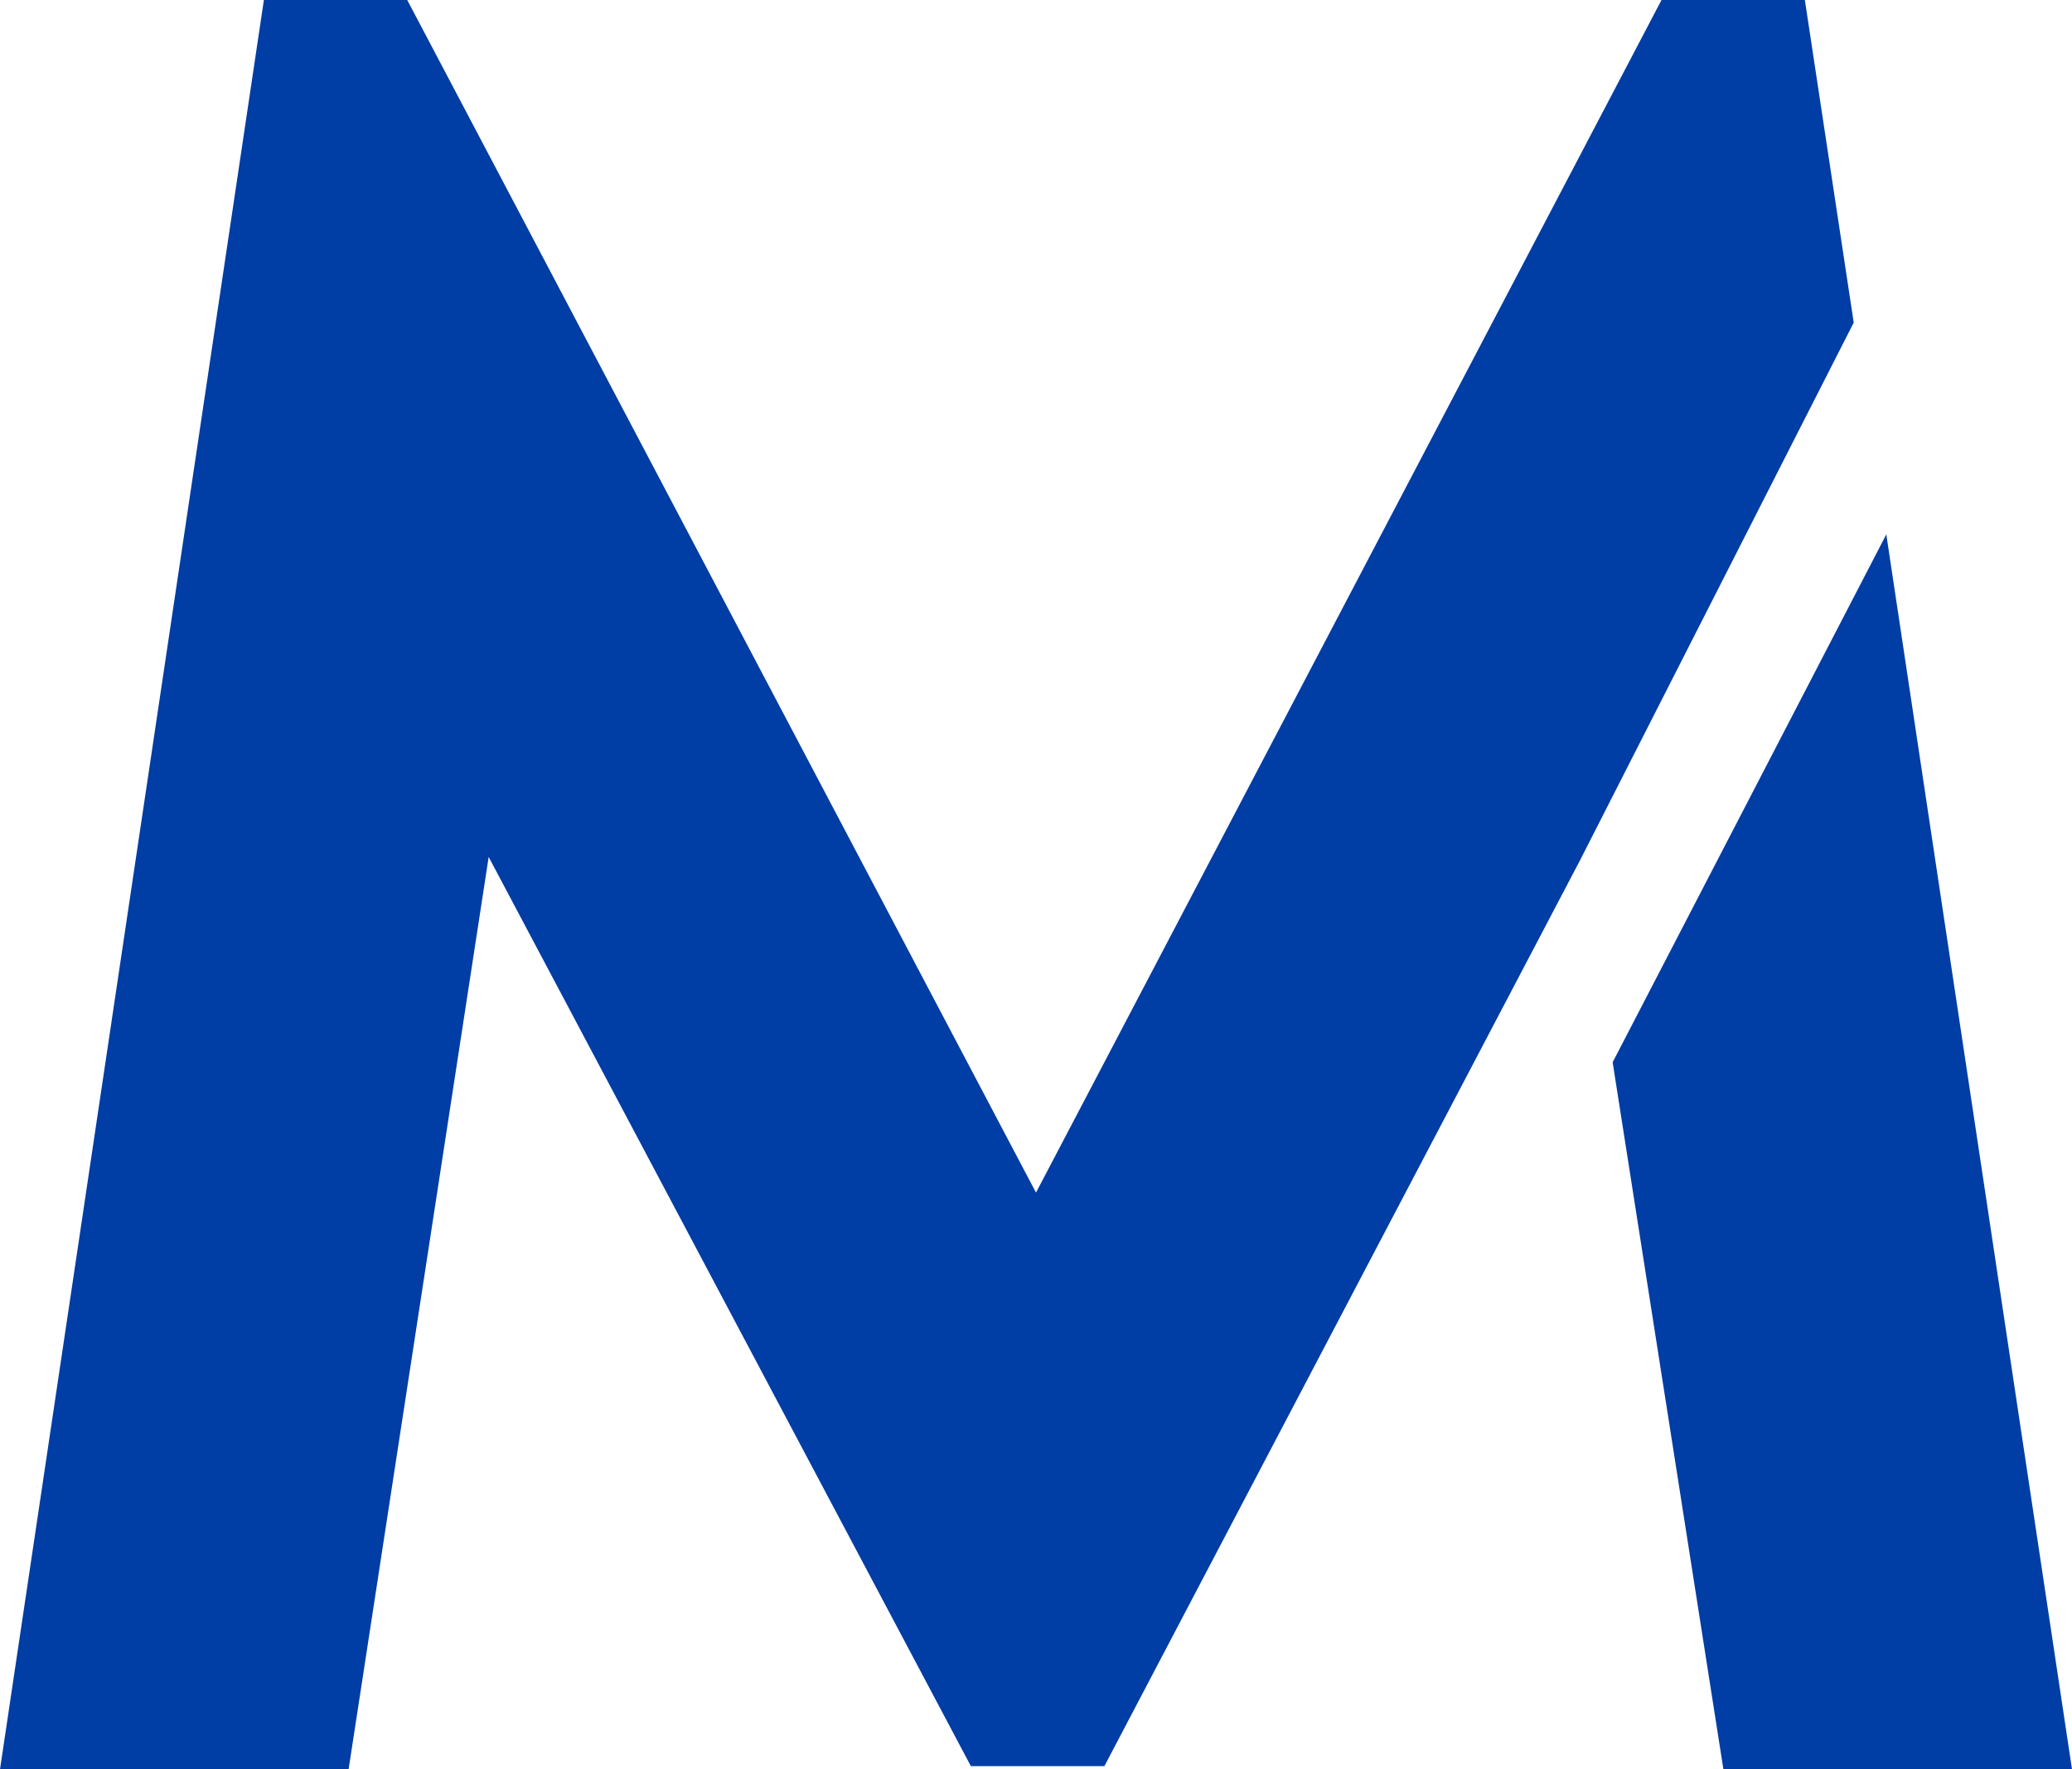 <?xml version="1.0" encoding="utf-8"?>
<!-- Generator: Adobe Illustrator 27.9.0, SVG Export Plug-In . SVG Version: 6.00 Build 0)  -->
<svg version="1.1" id="Layer_1" xmlns="http://www.w3.org/2000/svg" xmlns:xlink="http://www.w3.org/1999/xlink" x="0px" y="0px"
	 viewBox="0 0 63.6 54.3" style="enable-background:new 0 0 63.6 54.3;" xml:space="preserve">
<style type="text/css">
	.st0{fill:#003DA5;}
</style>
<path class="st0" d="M48.5,26.4l8.4-16.5L55.4,0h-4.4L31.8,36.6L12.5,0H8.1L0,54.3h10.7L15,26.3l14.8,27.9h4.1L48.5,26.4L48.5,26.4z
	"/>
<path class="st0" d="M57.9,16.4l-8.4,16.2l3.4,21.7h10.7L57.9,16.4z"/>
</svg>
